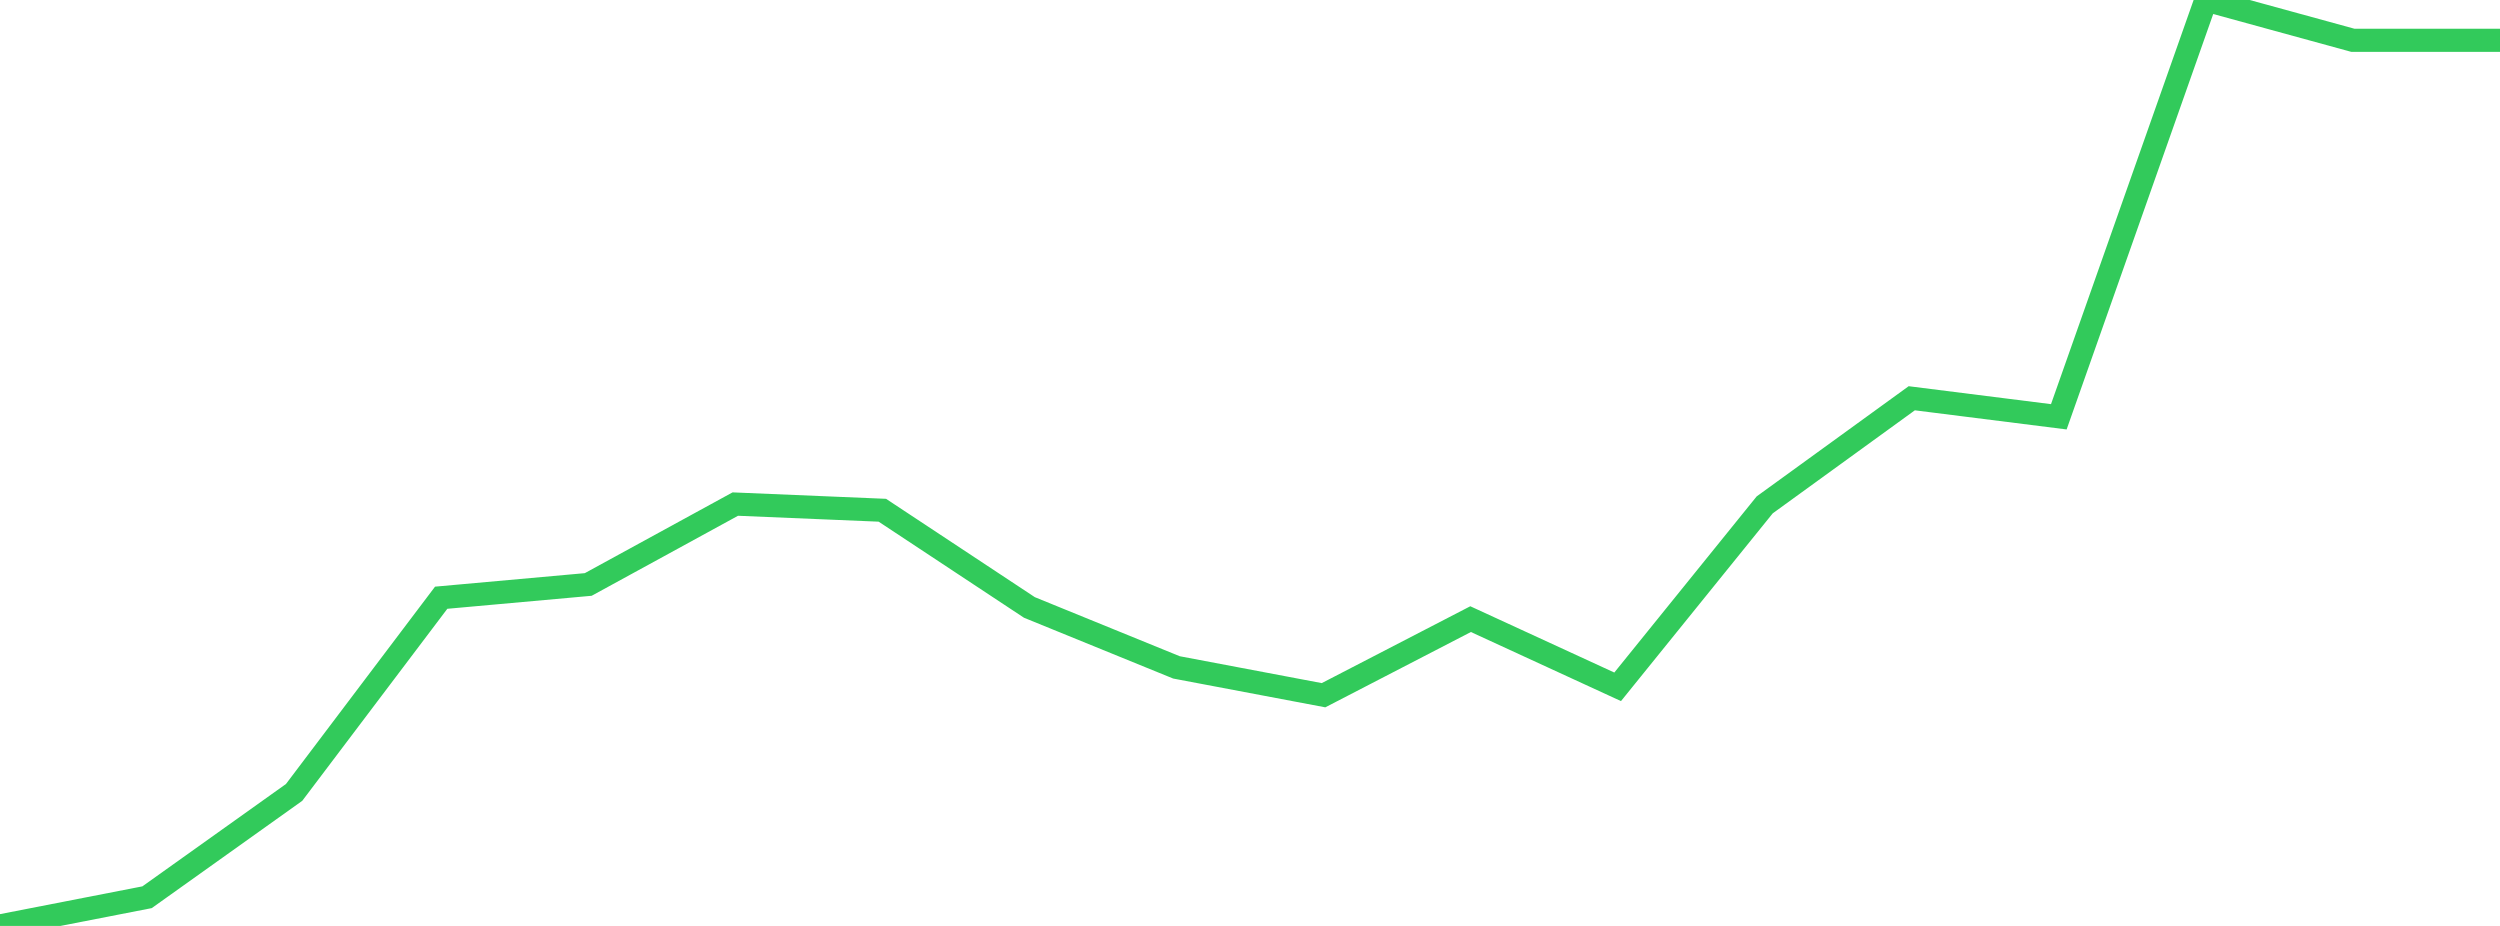 <?xml version="1.0" standalone="no"?>
<!DOCTYPE svg PUBLIC "-//W3C//DTD SVG 1.1//EN" "http://www.w3.org/Graphics/SVG/1.1/DTD/svg11.dtd">

<svg width="135" height="50" viewBox="0 0 135 50" preserveAspectRatio="none" 
  xmlns="http://www.w3.org/2000/svg"
  xmlns:xlink="http://www.w3.org/1999/xlink">


<polyline points="0.0, 50.0 7.941, 48.451 15.882, 42.79 23.824, 32.277 31.765, 31.561 39.706, 27.22 47.647, 27.553 55.588, 32.802 63.529, 36.039 71.471, 37.542 79.412, 33.433 87.353, 37.088 95.294, 27.263 103.235, 21.506 111.176, 22.507 119.118, 0.0 127.059, 2.177 135.0, 2.177" fill="none" stroke="#32ca5b" stroke-width="1.25"/>

</svg>